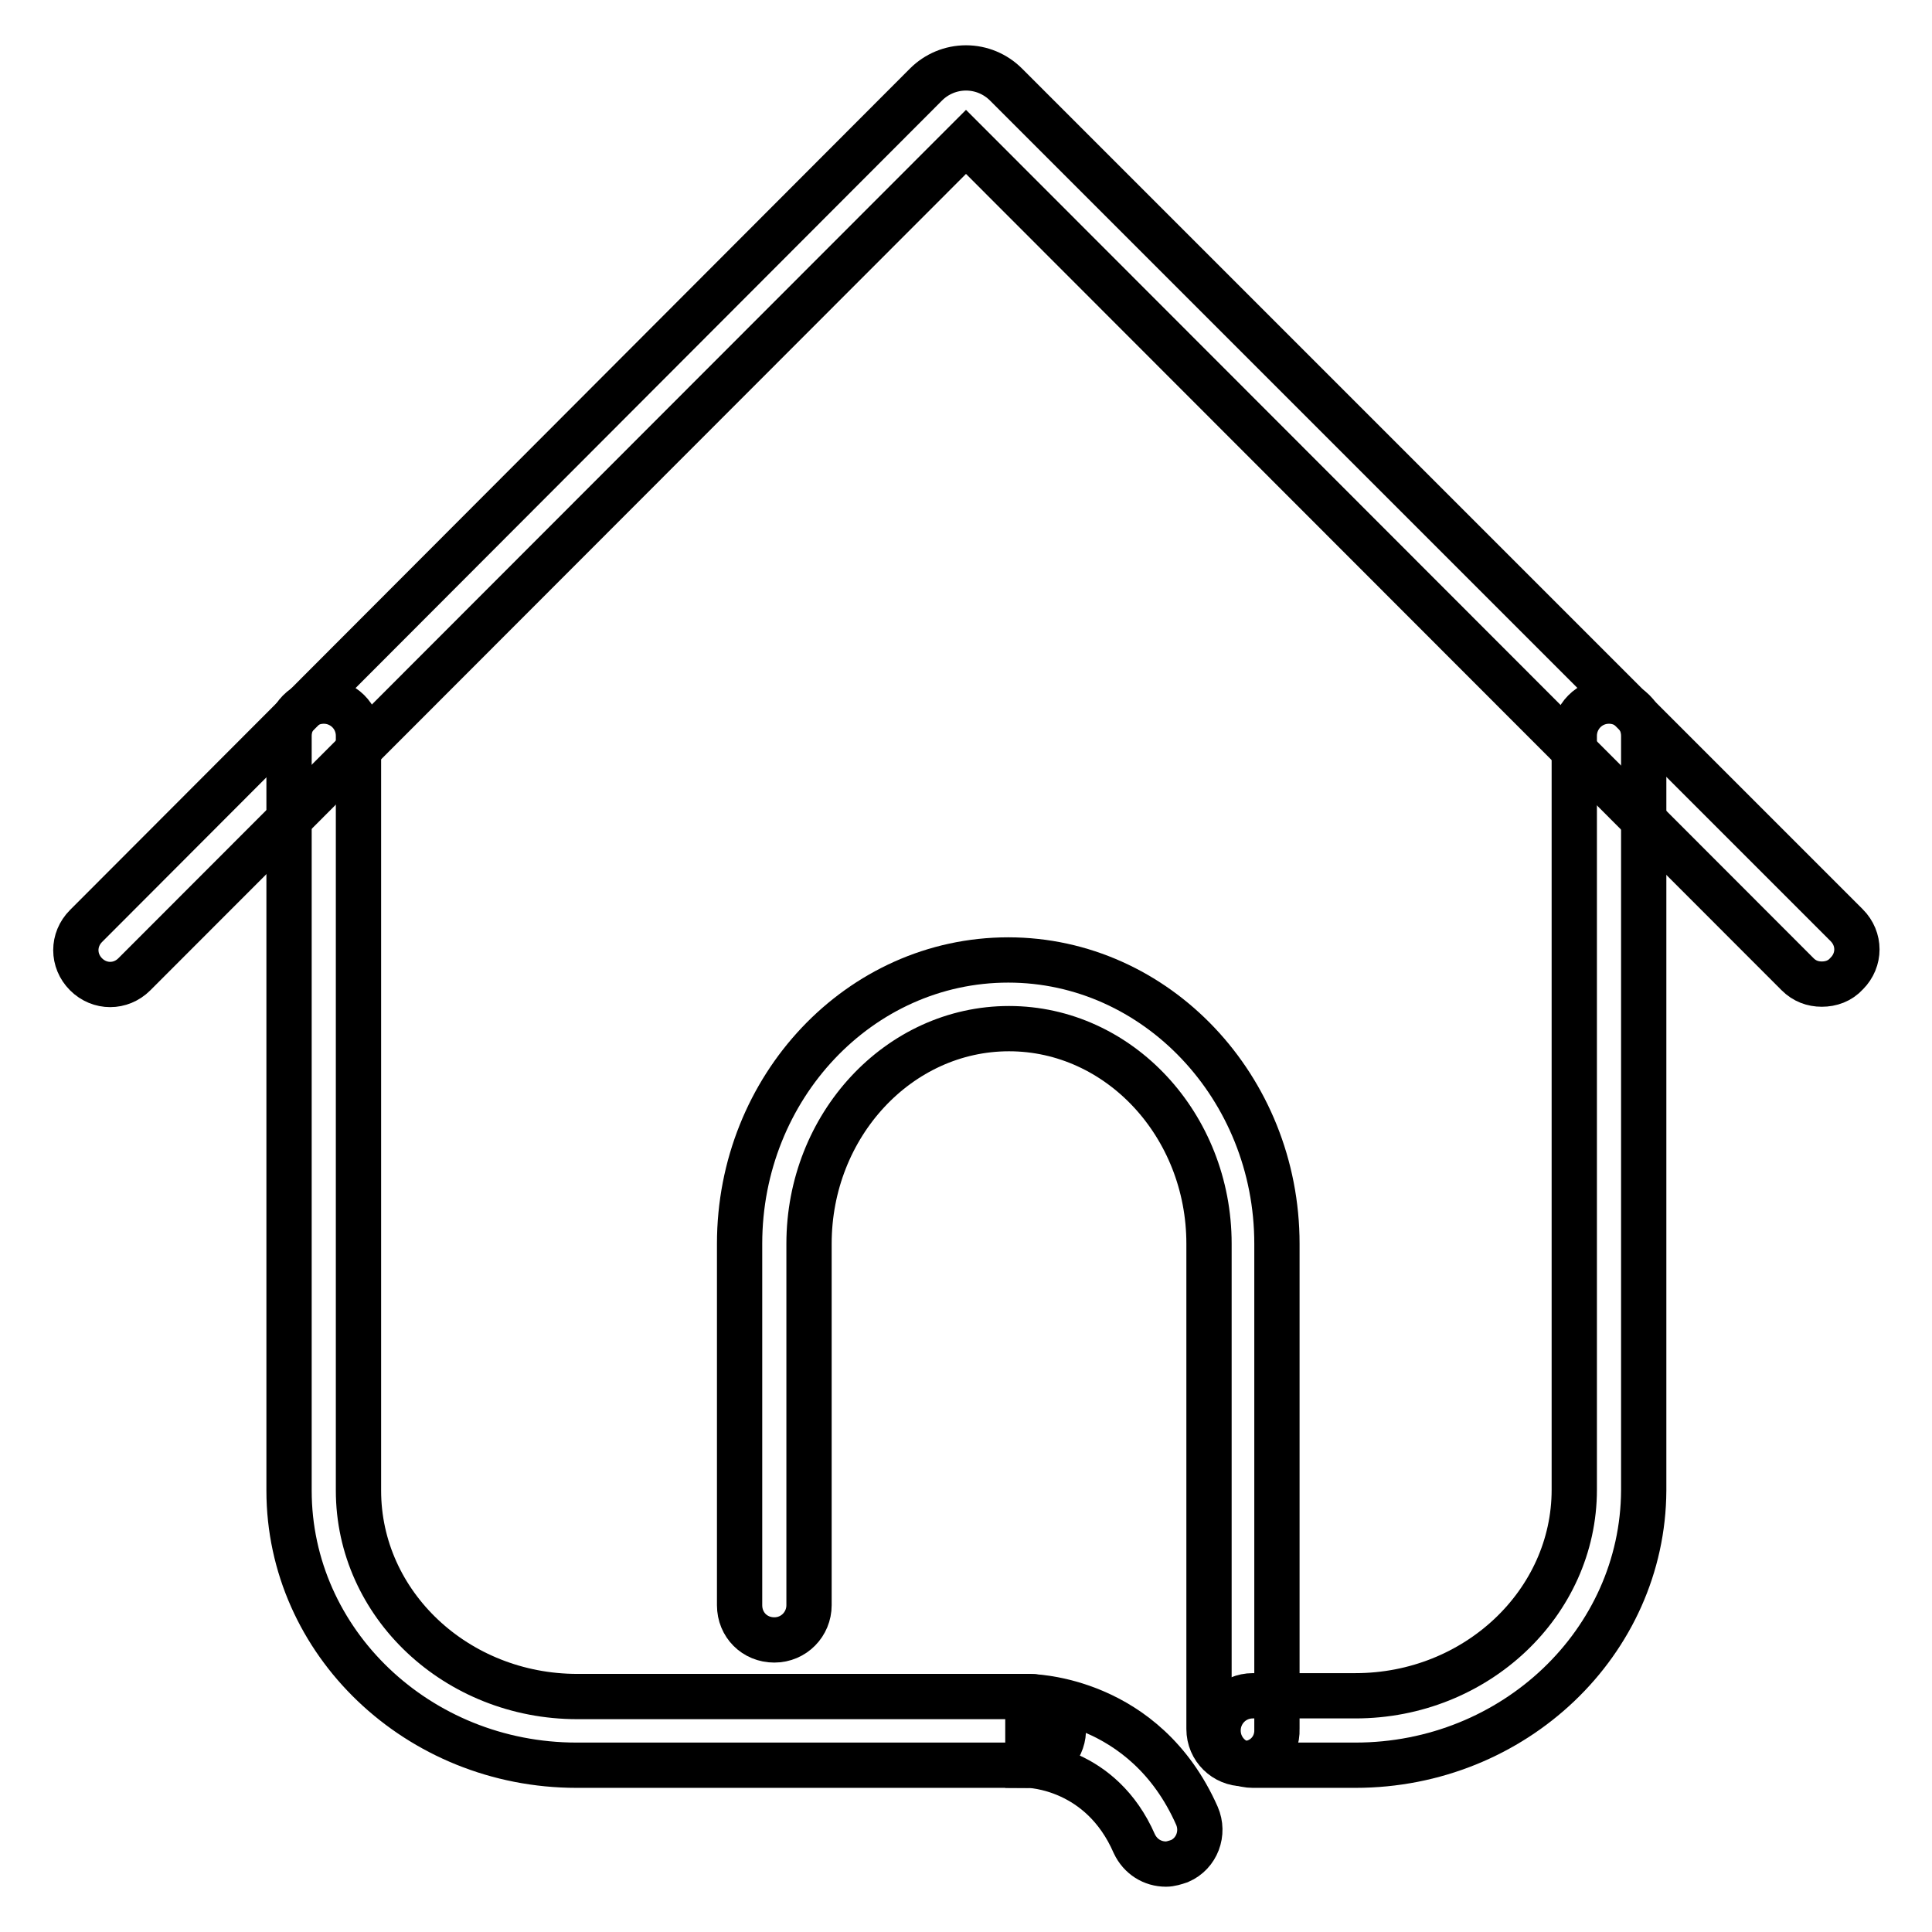 <?xml version="1.0" encoding="utf-8"?>
<!-- Svg Vector Icons : http://www.onlinewebfonts.com/icon -->
<!DOCTYPE svg PUBLIC "-//W3C//DTD SVG 1.1//EN" "http://www.w3.org/Graphics/SVG/1.1/DTD/svg11.dtd">
<svg version="1.1" xmlns="http://www.w3.org/2000/svg" xmlns:xlink="http://www.w3.org/1999/xlink" x="0px" y="0px" viewBox="0 0 256 256" enable-background="new 0 0 256 256" xml:space="preserve">
<g><g><path stroke-width="6" fill-opacity="0" stroke="#000000"  d="M241.4,130.4c-1.2,0-2.3-0.4-3.2-1.3L128,18.8L17.8,129.1c-1.8,1.8-4.6,1.8-6.4,0c-1.8-1.8-1.8-4.6,0-6.4L122.7,11.2C124.1,9.8,126,9,128,9s3.9,0.8,5.3,2.2l111.4,111.4c1.8,1.8,1.8,4.6,0,6.4C243.8,130,242.6,130.4,241.4,130.4z"/><path stroke-width="6" fill-opacity="0" stroke="#000000"  d="M136.2,233.9H76.4c-21,0-38.1-16.3-38.1-36.4v-100c0-2.5,2-4.6,4.6-4.6c2.5,0,4.6,2,4.6,4.6v100c0,15.1,13,27.3,29,27.3h59.9c2.5,0,4.5,2,4.5,4.6C140.8,231.8,138.8,233.9,136.2,233.9z"/><path stroke-width="6" fill-opacity="0" stroke="#000000"  d="M179.6,233.9h-13.6c-2.5,0-4.6-2-4.6-4.6c0-2.5,2-4.6,4.6-4.6h13.6c16,0,29-12.3,29-27.3V97.5c0-2.5,2-4.6,4.6-4.6c2.5,0,4.6,2,4.6,4.6v100C217.7,217.6,200.6,233.9,179.6,233.9z"/><path stroke-width="6" fill-opacity="0" stroke="#000000"  d="M154.5,247c-1.8,0-3.4-1-4.2-2.7c-4.4-10.1-13.7-10.4-14.1-10.4h0v-9.1c0.6,0,15.5,0.2,22.4,15.8c1,2.3,0,5-2.3,6C155.7,246.8,155.1,247,154.5,247z"/><path stroke-width="6" fill-opacity="0" stroke="#000000"  d="M164.8,233.7c-2.5,0-4.6-2-4.6-4.6v-64.3c0-15.7-11.9-28.5-26.5-28.5c-14.6,0-26.5,12.8-26.5,28.5v47.9c0,2.5-2,4.6-4.6,4.6s-4.6-2-4.6-4.6v-47.9c0-20.7,15.9-37.6,35.6-37.6c19.6,0,35.6,16.9,35.6,37.6v64.3C169.3,231.7,167.3,233.7,164.8,233.7z"/></g></g>
</svg>
